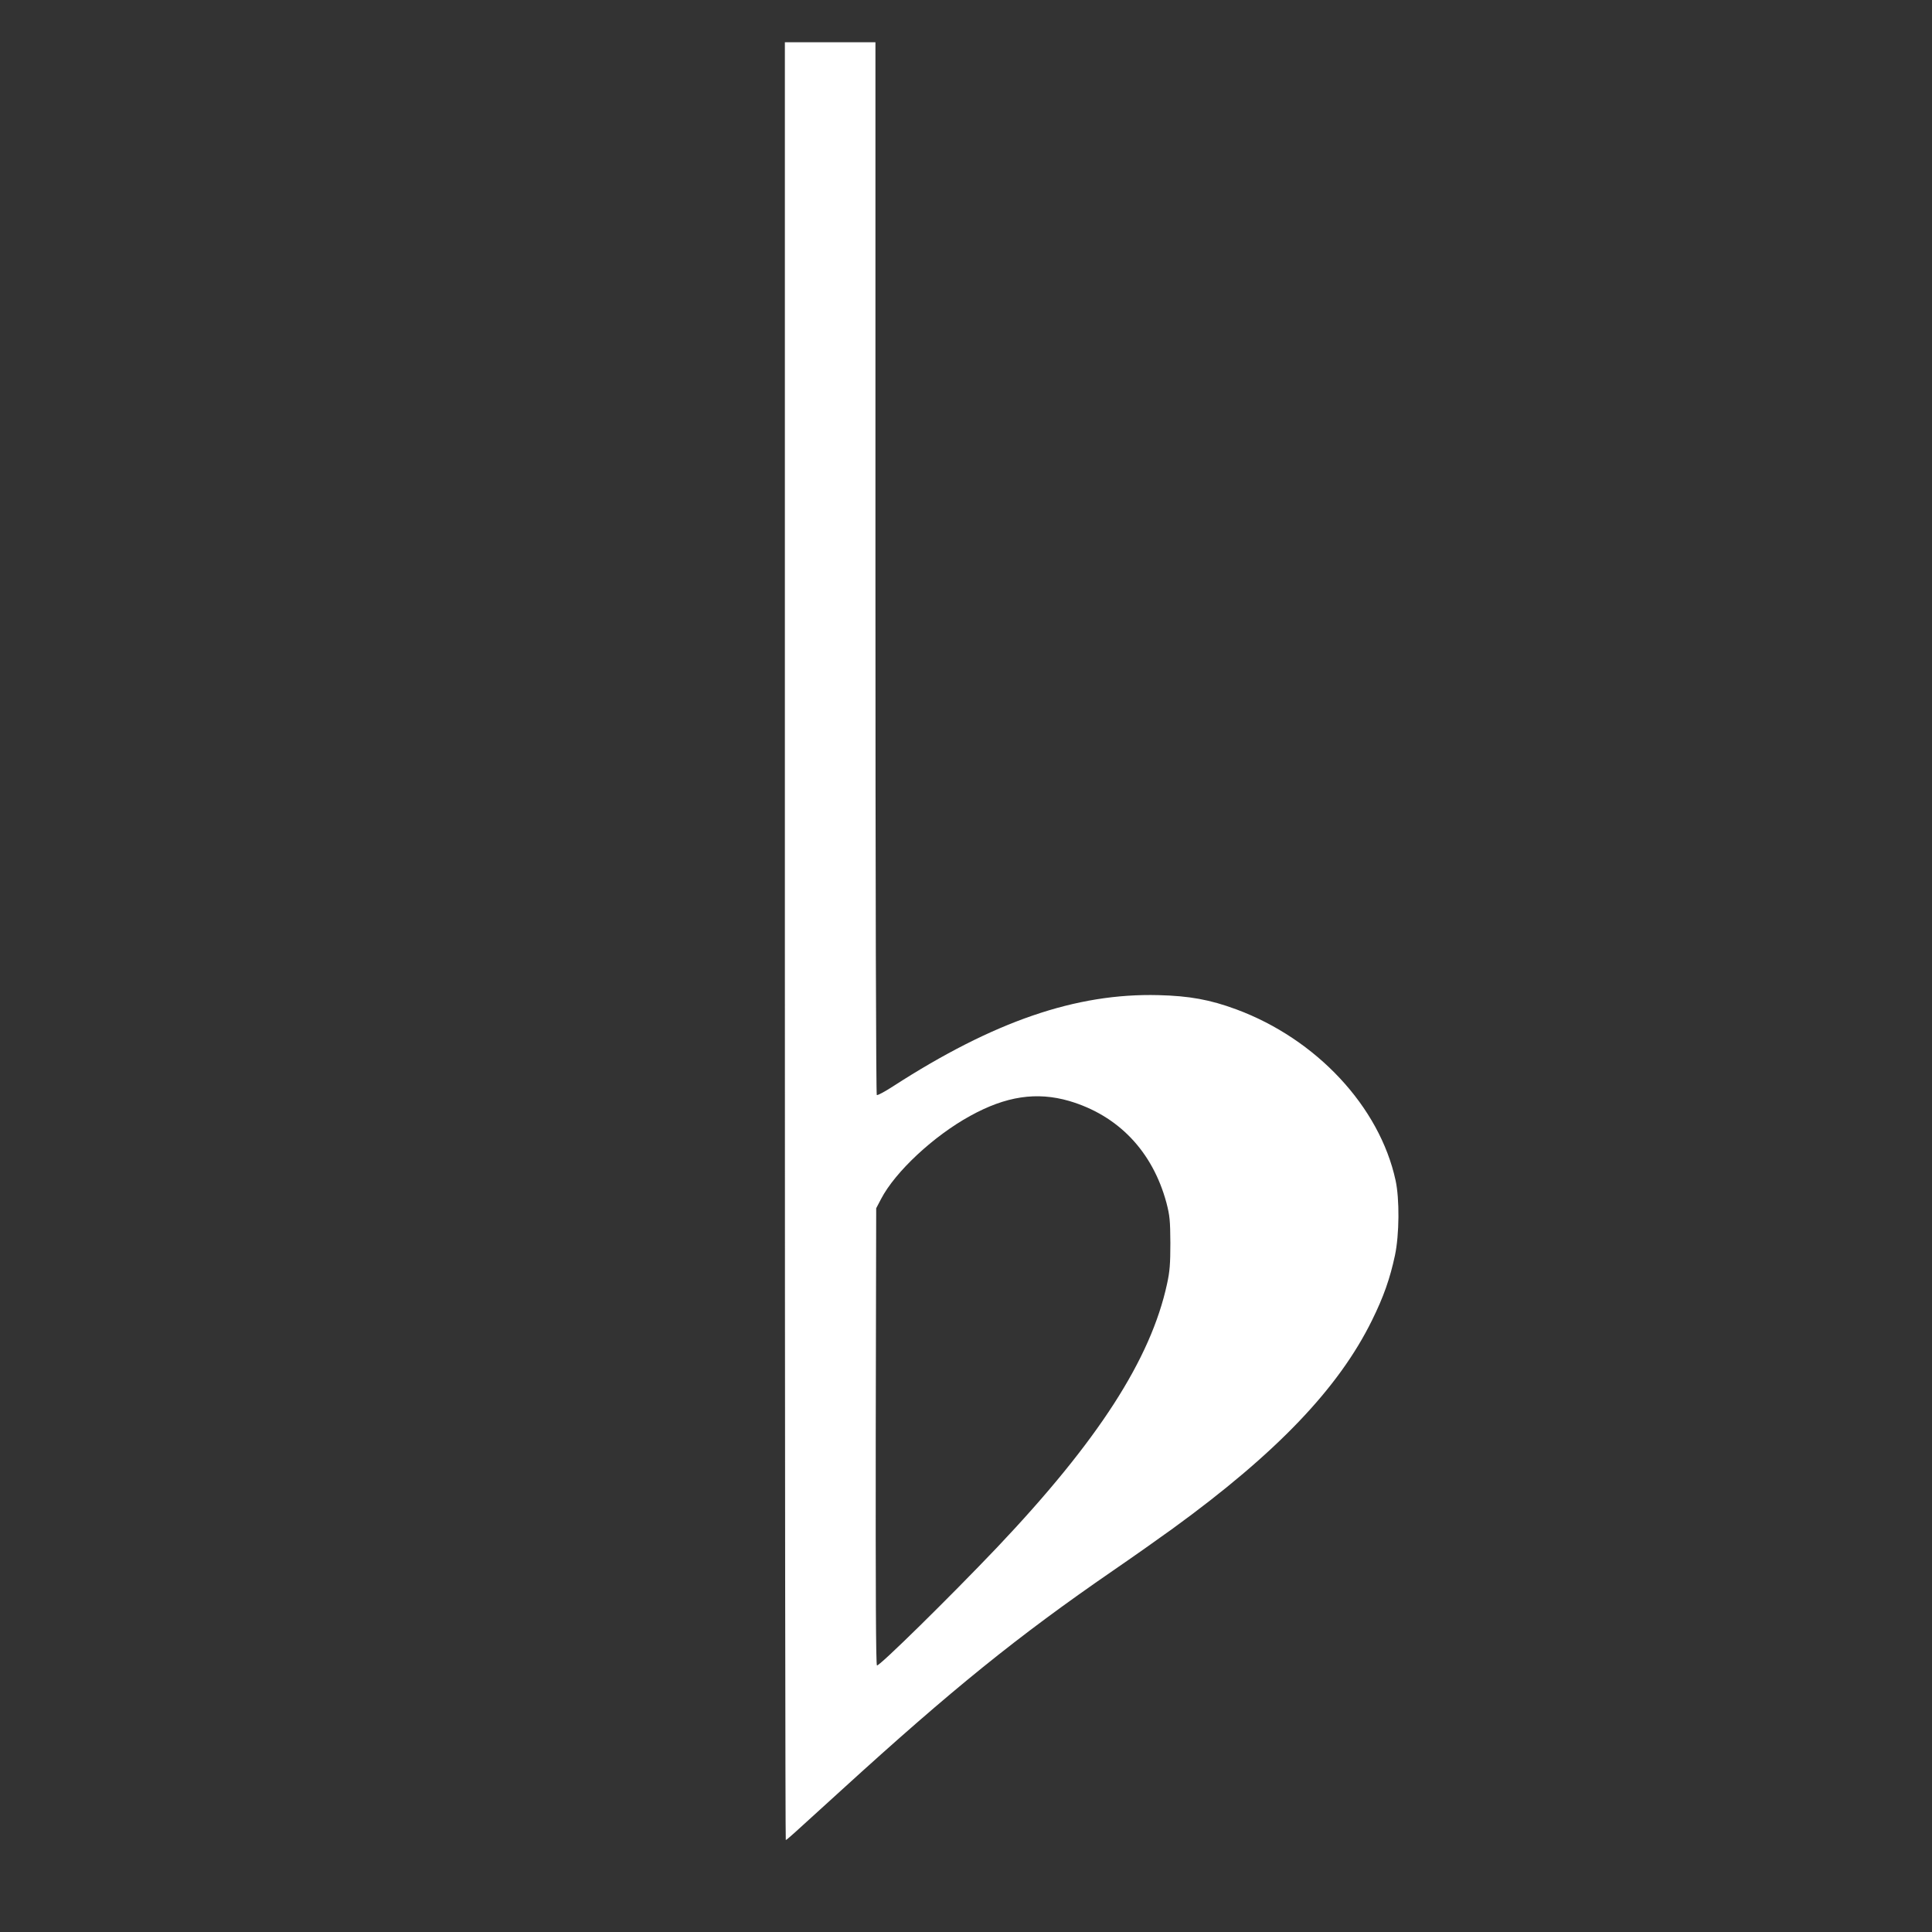 <?xml version="1.0" standalone="no"?>
<!DOCTYPE svg PUBLIC "-//W3C//DTD SVG 20010904//EN"
 "http://www.w3.org/TR/2001/REC-SVG-20010904/DTD/svg10.dtd">
<svg version="1.0" xmlns="http://www.w3.org/2000/svg"
 width="1280pt" height="1280pt" viewBox="0 0 1280 1280"
 preserveAspectRatio="xMidYMid meet">
<rect x="0" y="0" width="1280" height="1280" fill="#333333" stroke="none"/>
<g transform="translate(0,1280) scale(0.1,-0.1)"
fill="#ffffff" stroke="none">
<path d="M5200 6565 c0 -3275 3 -5955 6 -5955 7 0 20 12 370 331 734 669 1163
1016 1799 1454 127 87 304 212 395 278 688 500 1099 930 1320 1380 77 156 119
276 152 430 29 138 31 373 4 497 -106 488 -524 936 -1056 1133 -173 64 -311
89 -515 94 -546 14 -1092 -174 -1758 -604 -54 -35 -102 -61 -108 -58 -5 4 -9
1324 -9 3491 l0 3484 -300 0 -300 0 0 -5955z m1883 -1059 c326 -96 553 -334
645 -675 22 -85 25 -116 26 -266 0 -139 -4 -189 -22 -271 -108 -499 -457
-1040 -1126 -1746 -315 -331 -785 -793 -796 -782 -7 7 -9 490 -8 1520 l3 1509
32 61 c94 181 350 419 591 551 237 131 440 161 655 99z"/>
</g>
</svg>
